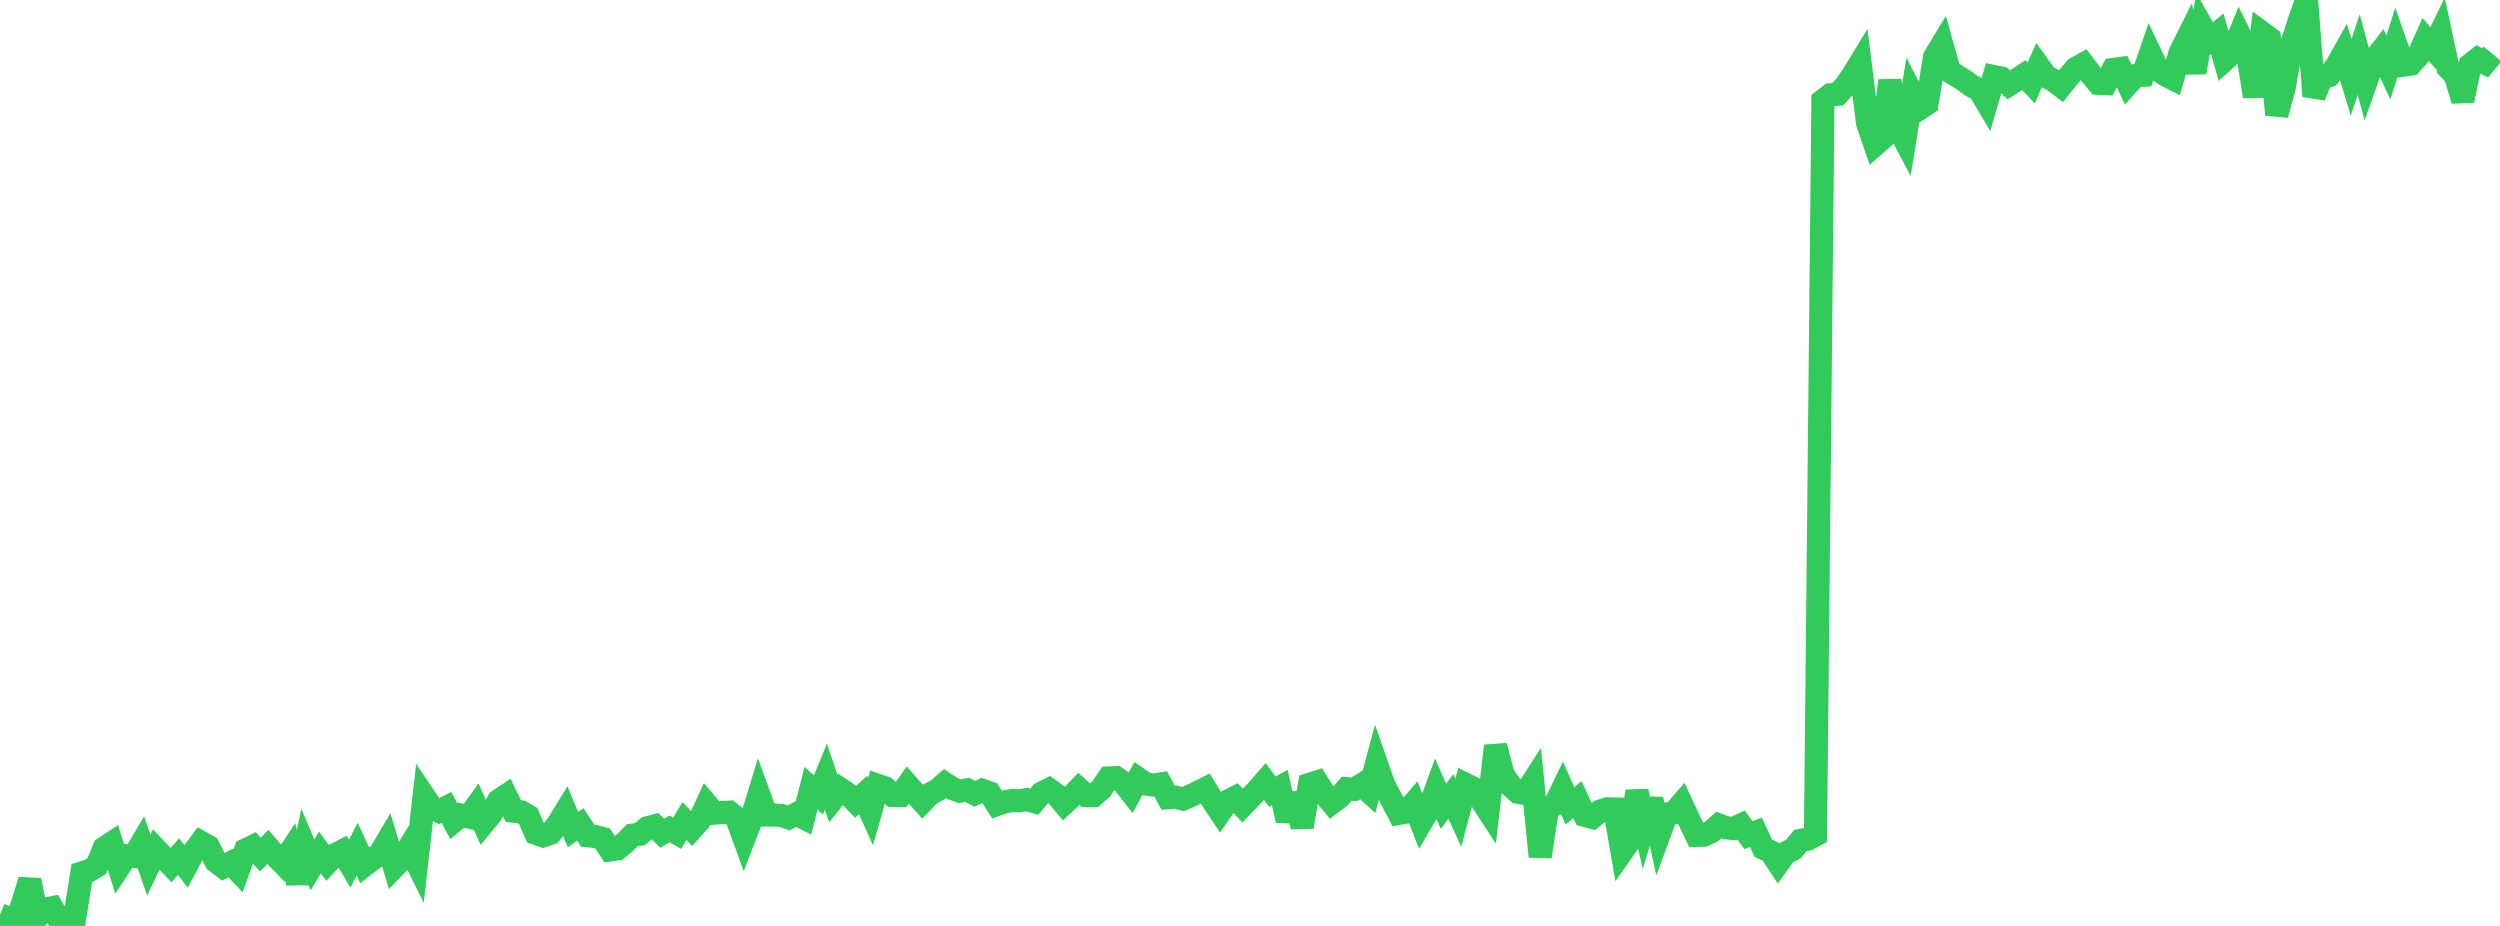 <?xml version="1.0" standalone="no"?>
<!DOCTYPE svg PUBLIC "-//W3C//DTD SVG 1.1//EN" "http://www.w3.org/Graphics/SVG/1.1/DTD/svg11.dtd">

<svg width="135" height="50" viewBox="0 0 135 50" preserveAspectRatio="none" 
  xmlns="http://www.w3.org/2000/svg"
  xmlns:xlink="http://www.w3.org/1999/xlink">


<polyline points="0.0, 49.398 0.402, 49.559 0.804, 50.0 1.205, 48.834 1.607, 47.534 2.009, 49.533 2.411, 49.1 2.812, 49.019 3.214, 49.733 3.616, 49.532 4.018, 49.66 4.42, 47.138 4.821, 47.011 5.223, 46.764 5.625, 45.796 6.027, 45.531 6.429, 46.816 6.83, 46.209 7.232, 46.247 7.634, 45.561 8.036, 46.72 8.438, 45.875 8.839, 46.301 9.241, 46.719 9.643, 46.254 10.045, 46.784 10.446, 46.026 10.848, 45.485 11.25, 45.71 11.652, 46.509 12.054, 46.816 12.455, 46.599 12.857, 47.021 13.259, 45.9 13.661, 45.703 14.062, 46.149 14.464, 45.734 14.866, 46.2 15.268, 46.614 15.67, 46.001 16.071, 47.677 16.473, 45.75 16.875, 46.703 17.277, 46.036 17.679, 46.589 18.08, 46.161 18.482, 45.954 18.884, 46.635 19.286, 45.853 19.688, 46.72 20.089, 46.409 20.491, 46.136 20.893, 45.459 21.295, 46.807 21.696, 46.393 22.098, 45.745 22.5, 46.565 22.902, 43.002 23.304, 43.598 23.705, 43.807 24.107, 43.601 24.509, 44.347 24.911, 44.019 25.312, 44.114 25.714, 43.552 26.116, 44.453 26.518, 43.965 26.92, 43.236 27.321, 42.968 27.723, 43.801 28.125, 43.838 28.527, 44.069 28.929, 44.999 29.33, 45.136 29.732, 45 30.134, 44.484 30.536, 43.828 30.938, 44.798 31.339, 44.519 31.741, 45.132 32.143, 45.171 32.545, 45.279 32.946, 45.894 33.348, 45.836 33.75, 45.498 34.152, 45.097 34.554, 45.048 34.955, 44.698 35.357, 44.594 35.759, 44.998 36.161, 44.761 36.562, 44.994 36.964, 44.334 37.366, 44.762 37.768, 44.315 38.17, 43.437 38.571, 43.91 38.973, 43.874 39.375, 43.854 39.777, 44.165 40.179, 45.27 40.58, 44.236 40.982, 42.914 41.384, 44.011 41.786, 44.011 42.188, 44.031 42.589, 44.17 42.991, 43.954 43.393, 44.16 43.795, 42.566 44.196, 42.927 44.598, 41.942 45.0, 43.125 45.402, 42.62 45.804, 42.889 46.205, 43.296 46.607, 42.934 47.009, 43.83 47.411, 42.415 47.812, 42.556 48.214, 42.954 48.616, 42.961 49.018, 42.391 49.42, 42.846 49.821, 43.29 50.223, 42.871 50.625, 42.659 51.027, 42.313 51.429, 42.579 51.83, 42.726 52.232, 42.65 52.634, 42.866 53.036, 42.675 53.438, 42.819 53.839, 43.444 54.241, 43.302 54.643, 43.231 55.045, 43.244 55.446, 43.18 55.848, 43.292 56.25, 42.827 56.652, 42.63 57.054, 42.922 57.455, 43.399 57.857, 43.026 58.259, 42.602 58.661, 42.961 59.062, 42.962 59.464, 42.606 59.866, 42.01 60.268, 41.994 60.67, 42.267 61.071, 42.776 61.473, 42.055 61.875, 42.332 62.277, 42.393 62.679, 42.332 63.08, 43.076 63.482, 43.045 63.884, 43.148 64.286, 42.98 64.688, 42.781 65.089, 42.583 65.491, 43.244 65.893, 43.848 66.295, 43.267 66.696, 43.062 67.098, 43.505 67.5, 43.087 67.902, 42.665 68.304, 42.203 68.705, 42.751 69.107, 42.523 69.509, 44.304 69.911, 42.87 70.312, 44.65 70.714, 42.353 71.116, 42.227 71.518, 42.88 71.92, 43.357 72.321, 43.052 72.723, 42.591 73.125, 42.626 73.527, 42.375 73.929, 42.746 74.33, 41.25 74.732, 42.399 75.134, 43.154 75.536, 43.924 75.938, 43.85 76.339, 43.383 76.741, 44.411 77.143, 43.724 77.545, 42.628 77.946, 43.536 78.348, 43.008 78.75, 43.884 79.152, 42.363 79.554, 42.563 79.955, 43.147 80.357, 43.766 80.759, 40.278 81.161, 41.81 81.562, 42.418 81.964, 42.781 82.366, 42.857 82.768, 42.23 83.17, 46.255 83.571, 43.628 83.973, 43.444 84.375, 42.612 84.777, 43.515 85.179, 43.18 85.58, 44.029 85.982, 44.139 86.384, 43.812 86.786, 43.677 87.188, 43.687 87.589, 45.988 87.991, 45.415 88.393, 42.731 88.795, 44.491 89.196, 43.166 89.598, 45.04 90.0, 43.949 90.402, 43.88 90.804, 43.411 91.205, 44.272 91.607, 45.111 92.009, 45.1 92.411, 44.908 92.812, 44.551 93.214, 44.701 93.616, 44.739 94.018, 44.548 94.42, 45.098 94.821, 44.942 95.223, 45.808 95.625, 45.993 96.027, 46.612 96.429, 46.059 96.83, 45.858 97.232, 45.381 97.634, 45.309 98.036, 45.094 98.438, 5.431 98.839, 5.12 99.241, 5.089 99.643, 4.648 100.045, 4.071 100.446, 3.414 100.848, 6.643 101.25, 7.82 101.652, 7.47 102.054, 4.355 102.455, 6.797 102.857, 7.56 103.259, 5.083 103.661, 5.865 104.062, 5.6 104.464, 3.082 104.866, 2.417 105.268, 3.852 105.67, 4.09 106.071, 4.349 106.473, 4.644 106.875, 4.845 107.277, 5.522 107.679, 4.137 108.08, 4.219 108.482, 4.58 108.884, 4.323 109.286, 4.054 109.688, 4.475 110.089, 3.568 110.491, 4.125 110.893, 4.346 111.295, 4.65 111.696, 4.15 112.098, 3.686 112.5, 3.465 112.902, 3.999 113.304, 4.497 113.705, 4.516 114.107, 3.751 114.509, 3.697 114.911, 4.532 115.312, 4.089 115.714, 4.065 116.116, 2.9 116.518, 3.752 116.92, 4.04 117.321, 4.243 117.723, 2.848 118.125, 2.044 118.527, 3.91 118.929, 1.461 119.33, 2.162 119.732, 1.824 120.134, 3.233 120.536, 2.868 120.938, 1.88 121.339, 2.692 121.741, 5.208 122.143, 1.763 122.545, 2.061 122.946, 6.198 123.348, 4.721 123.75, 2.393 124.152, 1.156 124.554, 0.0 124.955, 5.191 125.357, 4.212 125.759, 4.089 126.161, 3.576 126.562, 2.862 126.964, 4.172 127.366, 2.943 127.768, 4.414 128.17, 3.281 128.571, 2.763 128.973, 3.645 129.375, 2.382 129.777, 3.517 130.179, 3.467 130.58, 3.021 130.982, 2.126 131.384, 2.597 131.786, 1.772 132.188, 3.656 132.589, 4.069 132.991, 5.425 133.393, 3.496 133.795, 3.183 134.196, 3.399 134.598, 2.912" fill="none" stroke="#32ca5b" stroke-width="1.25"/>

</svg>